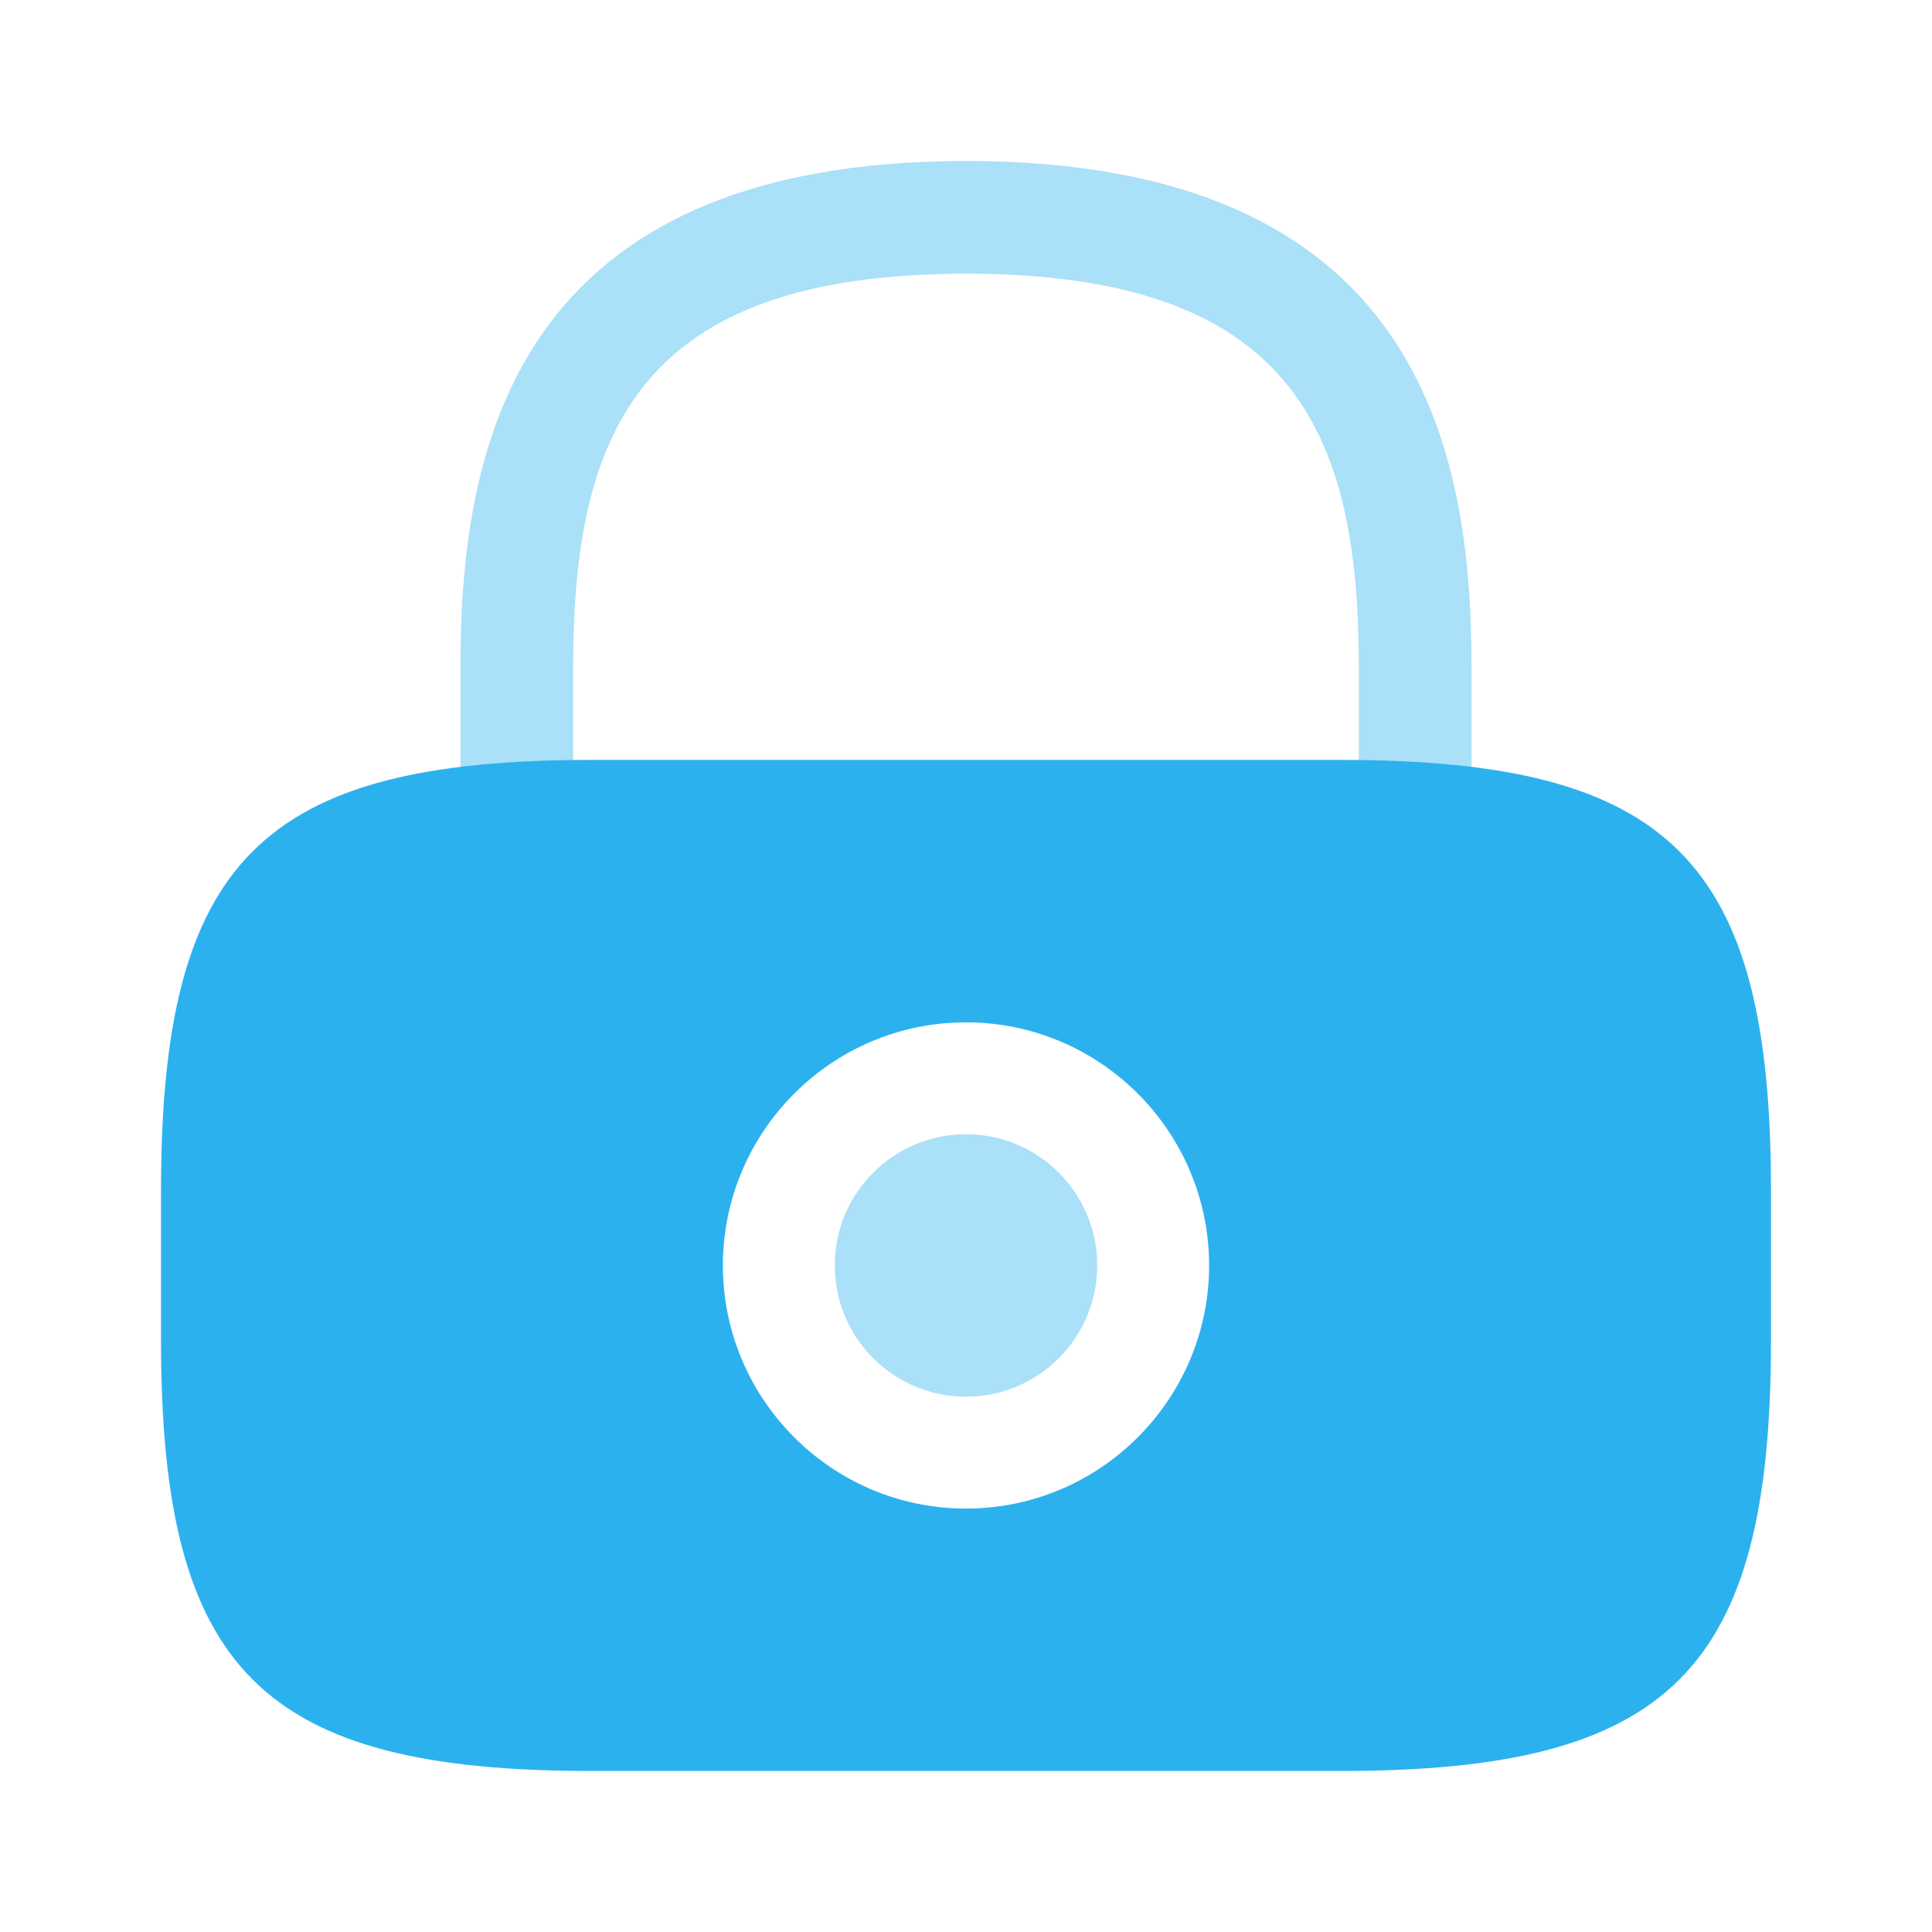 <svg width="156" height="156" viewBox="0 0 156 156" fill="none" xmlns="http://www.w3.org/2000/svg">
<path opacity="0.4" d="M77.999 112.775C83.851 112.775 88.594 108.031 88.594 102.18C88.594 96.329 83.851 91.585 77.999 91.585C72.148 91.585 67.404 96.329 67.404 102.18C67.404 108.031 72.148 112.775 77.999 112.775Z" fill="#2CB1EF"/>
<path d="M108.225 61.36H47.775C21.125 61.36 13 69.485 13 96.135V108.225C13 134.875 21.125 143 47.775 143H108.225C134.875 143 143 134.875 143 108.225V96.135C143 69.485 134.875 61.36 108.225 61.36ZM78 121.81C67.145 121.81 58.37 112.97 58.37 102.18C58.37 91.39 67.145 82.55 78 82.55C88.855 82.55 97.63 91.39 97.63 102.18C97.63 112.97 88.855 121.81 78 121.81Z" fill="#2CB1EF"/>
<path opacity="0.4" d="M46.28 61.425V53.82C46.28 34.775 51.675 22.1 78 22.1C104.325 22.1 109.72 34.775 109.72 53.82V61.425C113.035 61.49 116.025 61.62 118.82 62.01V53.82C118.82 36.27 114.595 13 78 13C41.405 13 37.18 36.27 37.18 53.82V61.945C39.91 61.62 42.965 61.425 46.28 61.425Z" fill="#2CB1EF"/>
</svg>
